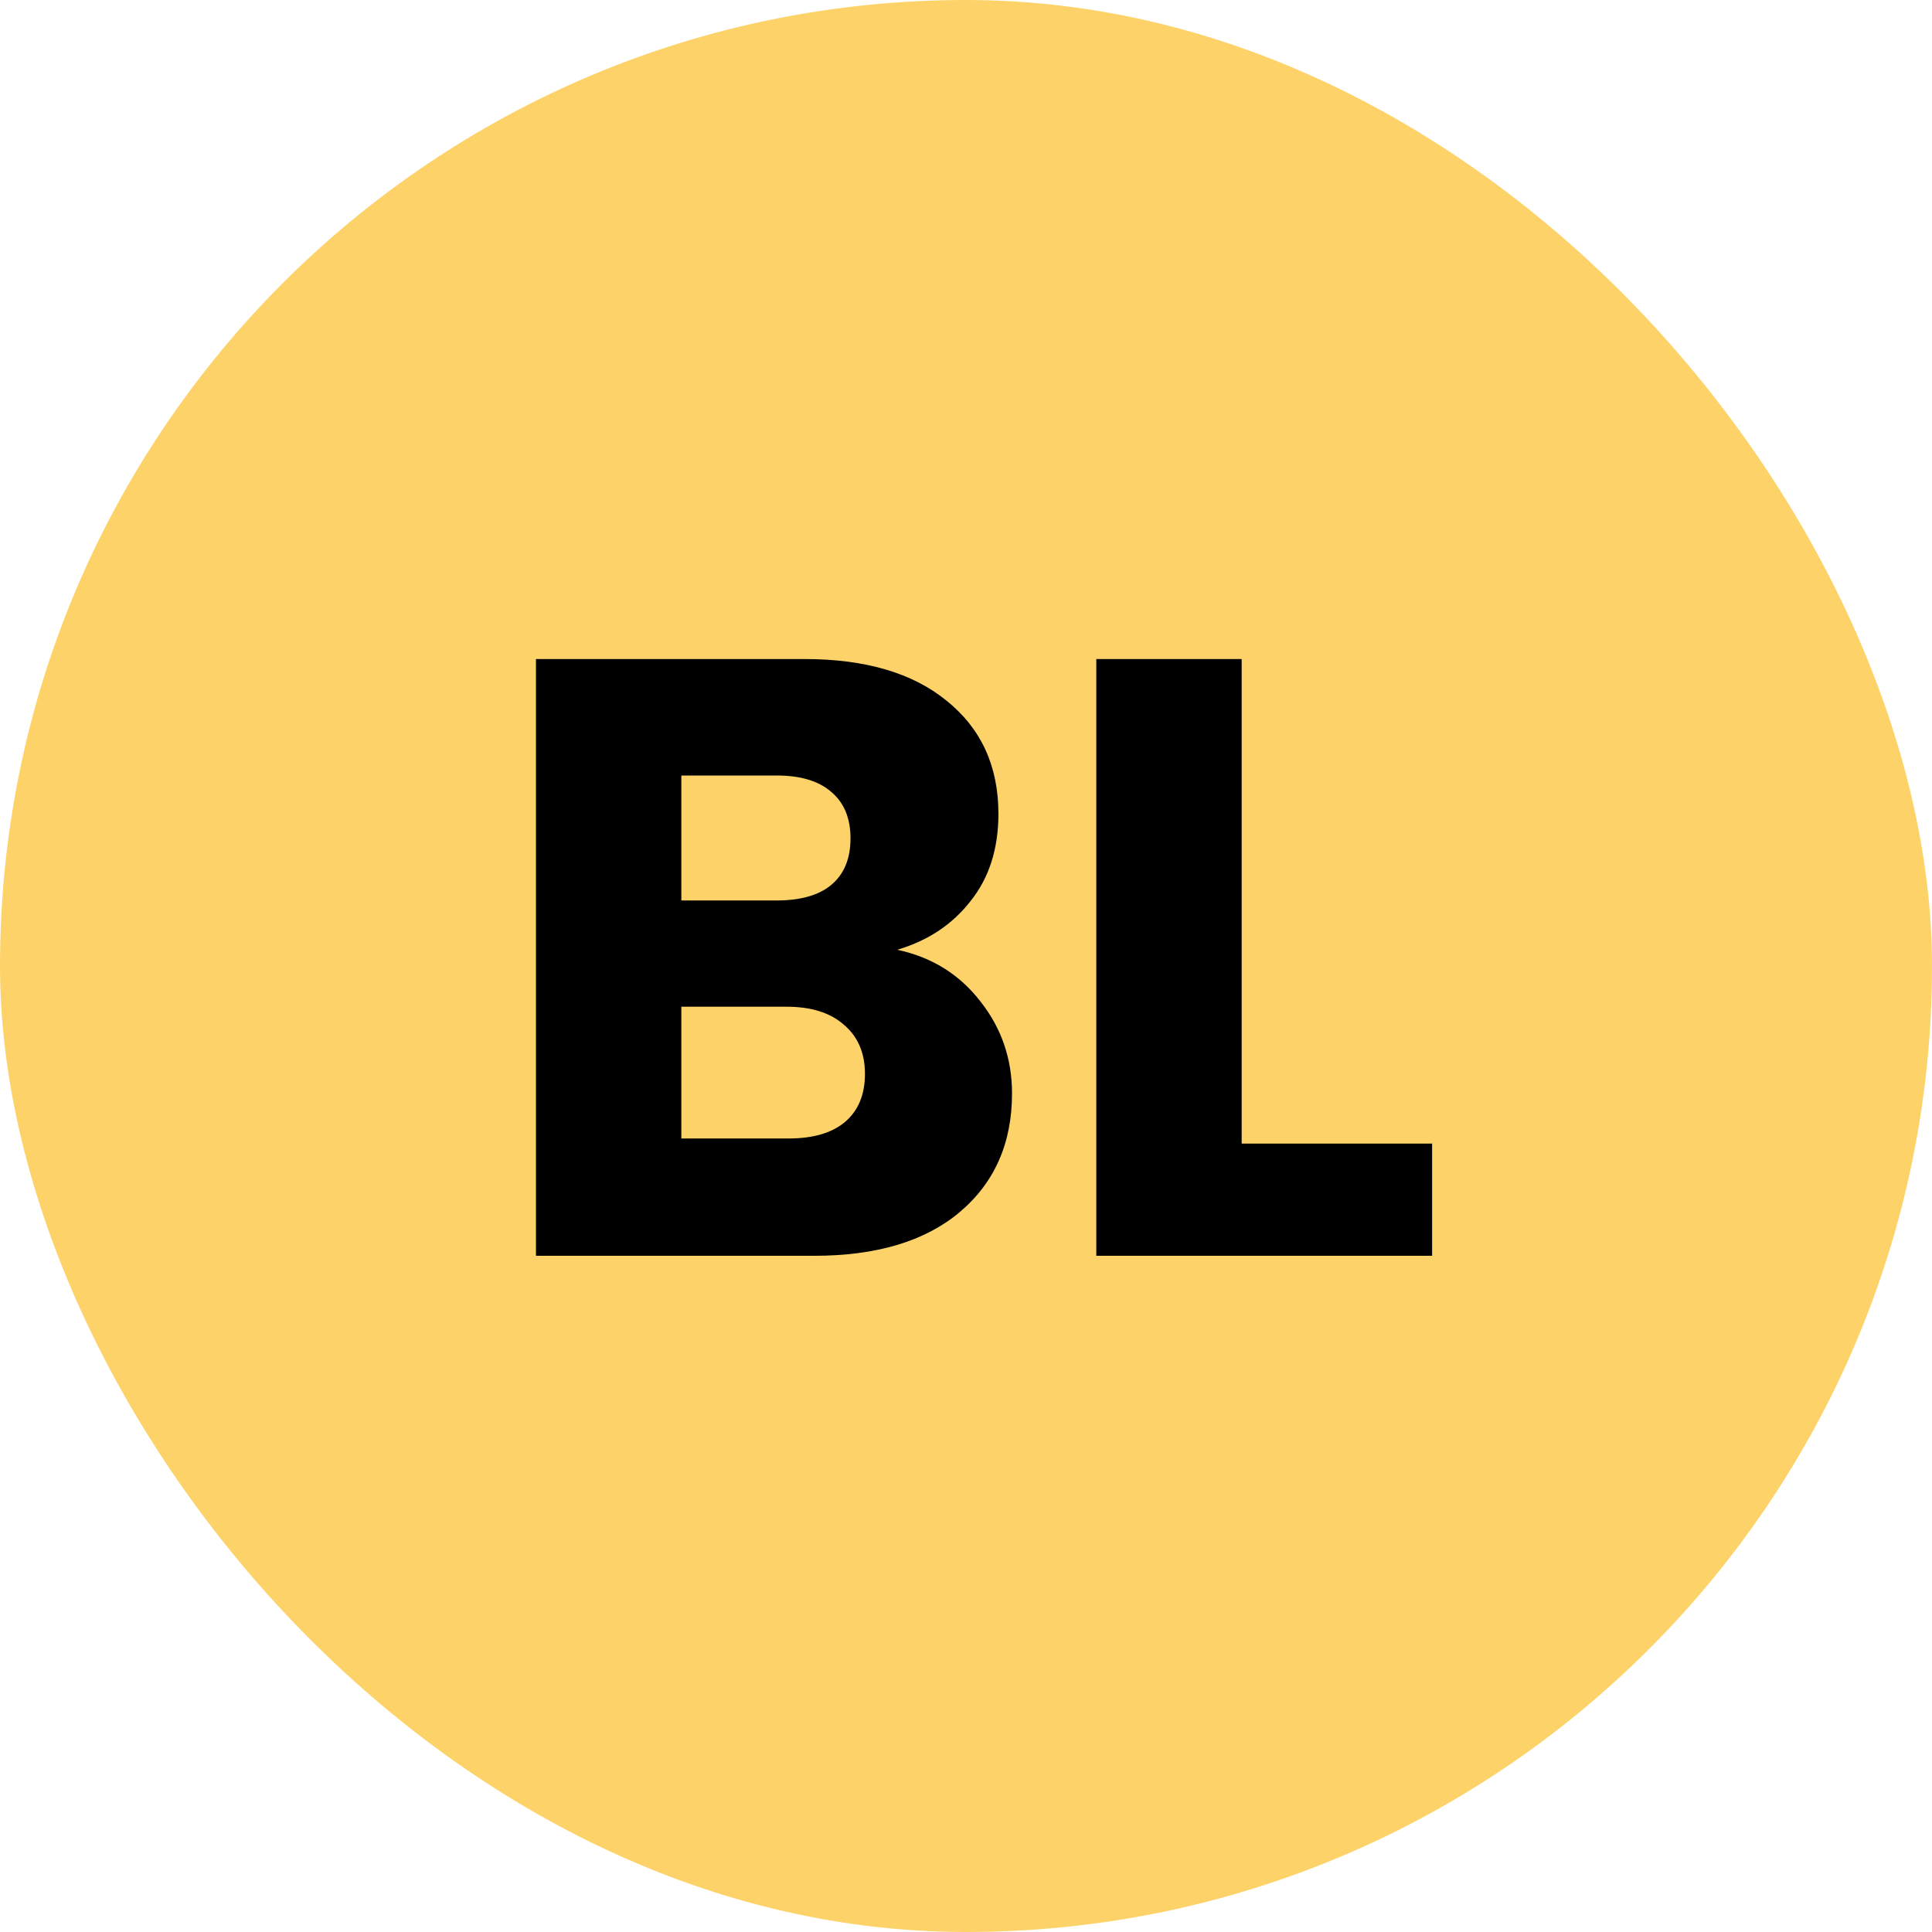 <svg xmlns="http://www.w3.org/2000/svg" width="100" height="100" viewBox="0 0 100 100" fill="none"><rect width="100" height="100" rx="50" fill="#FDD369"></rect><path d="M46.442 49.16C48.231 49.541 49.668 50.436 50.754 51.844C51.839 53.223 52.382 54.807 52.382 56.596C52.382 59.177 51.472 61.231 49.654 62.756C47.864 64.252 45.356 65 42.13 65H27.742V34.112H41.646C44.784 34.112 47.234 34.831 48.994 36.268C50.783 37.705 51.678 39.656 51.678 42.12C51.678 43.939 51.194 45.449 50.226 46.652C49.287 47.855 48.026 48.691 46.442 49.16ZM35.266 46.608H40.194C41.426 46.608 42.364 46.344 43.01 45.816C43.684 45.259 44.022 44.452 44.022 43.396C44.022 42.34 43.684 41.533 43.01 40.976C42.364 40.419 41.426 40.14 40.194 40.14H35.266V46.608ZM40.81 58.928C42.071 58.928 43.039 58.649 43.714 58.092C44.418 57.505 44.77 56.669 44.77 55.584C44.77 54.499 44.403 53.648 43.67 53.032C42.966 52.416 41.983 52.108 40.722 52.108H35.266V58.928H40.81ZM64.269 59.192H74.126V65H56.745V34.112H64.269V59.192Z" fill="black"></path></svg>